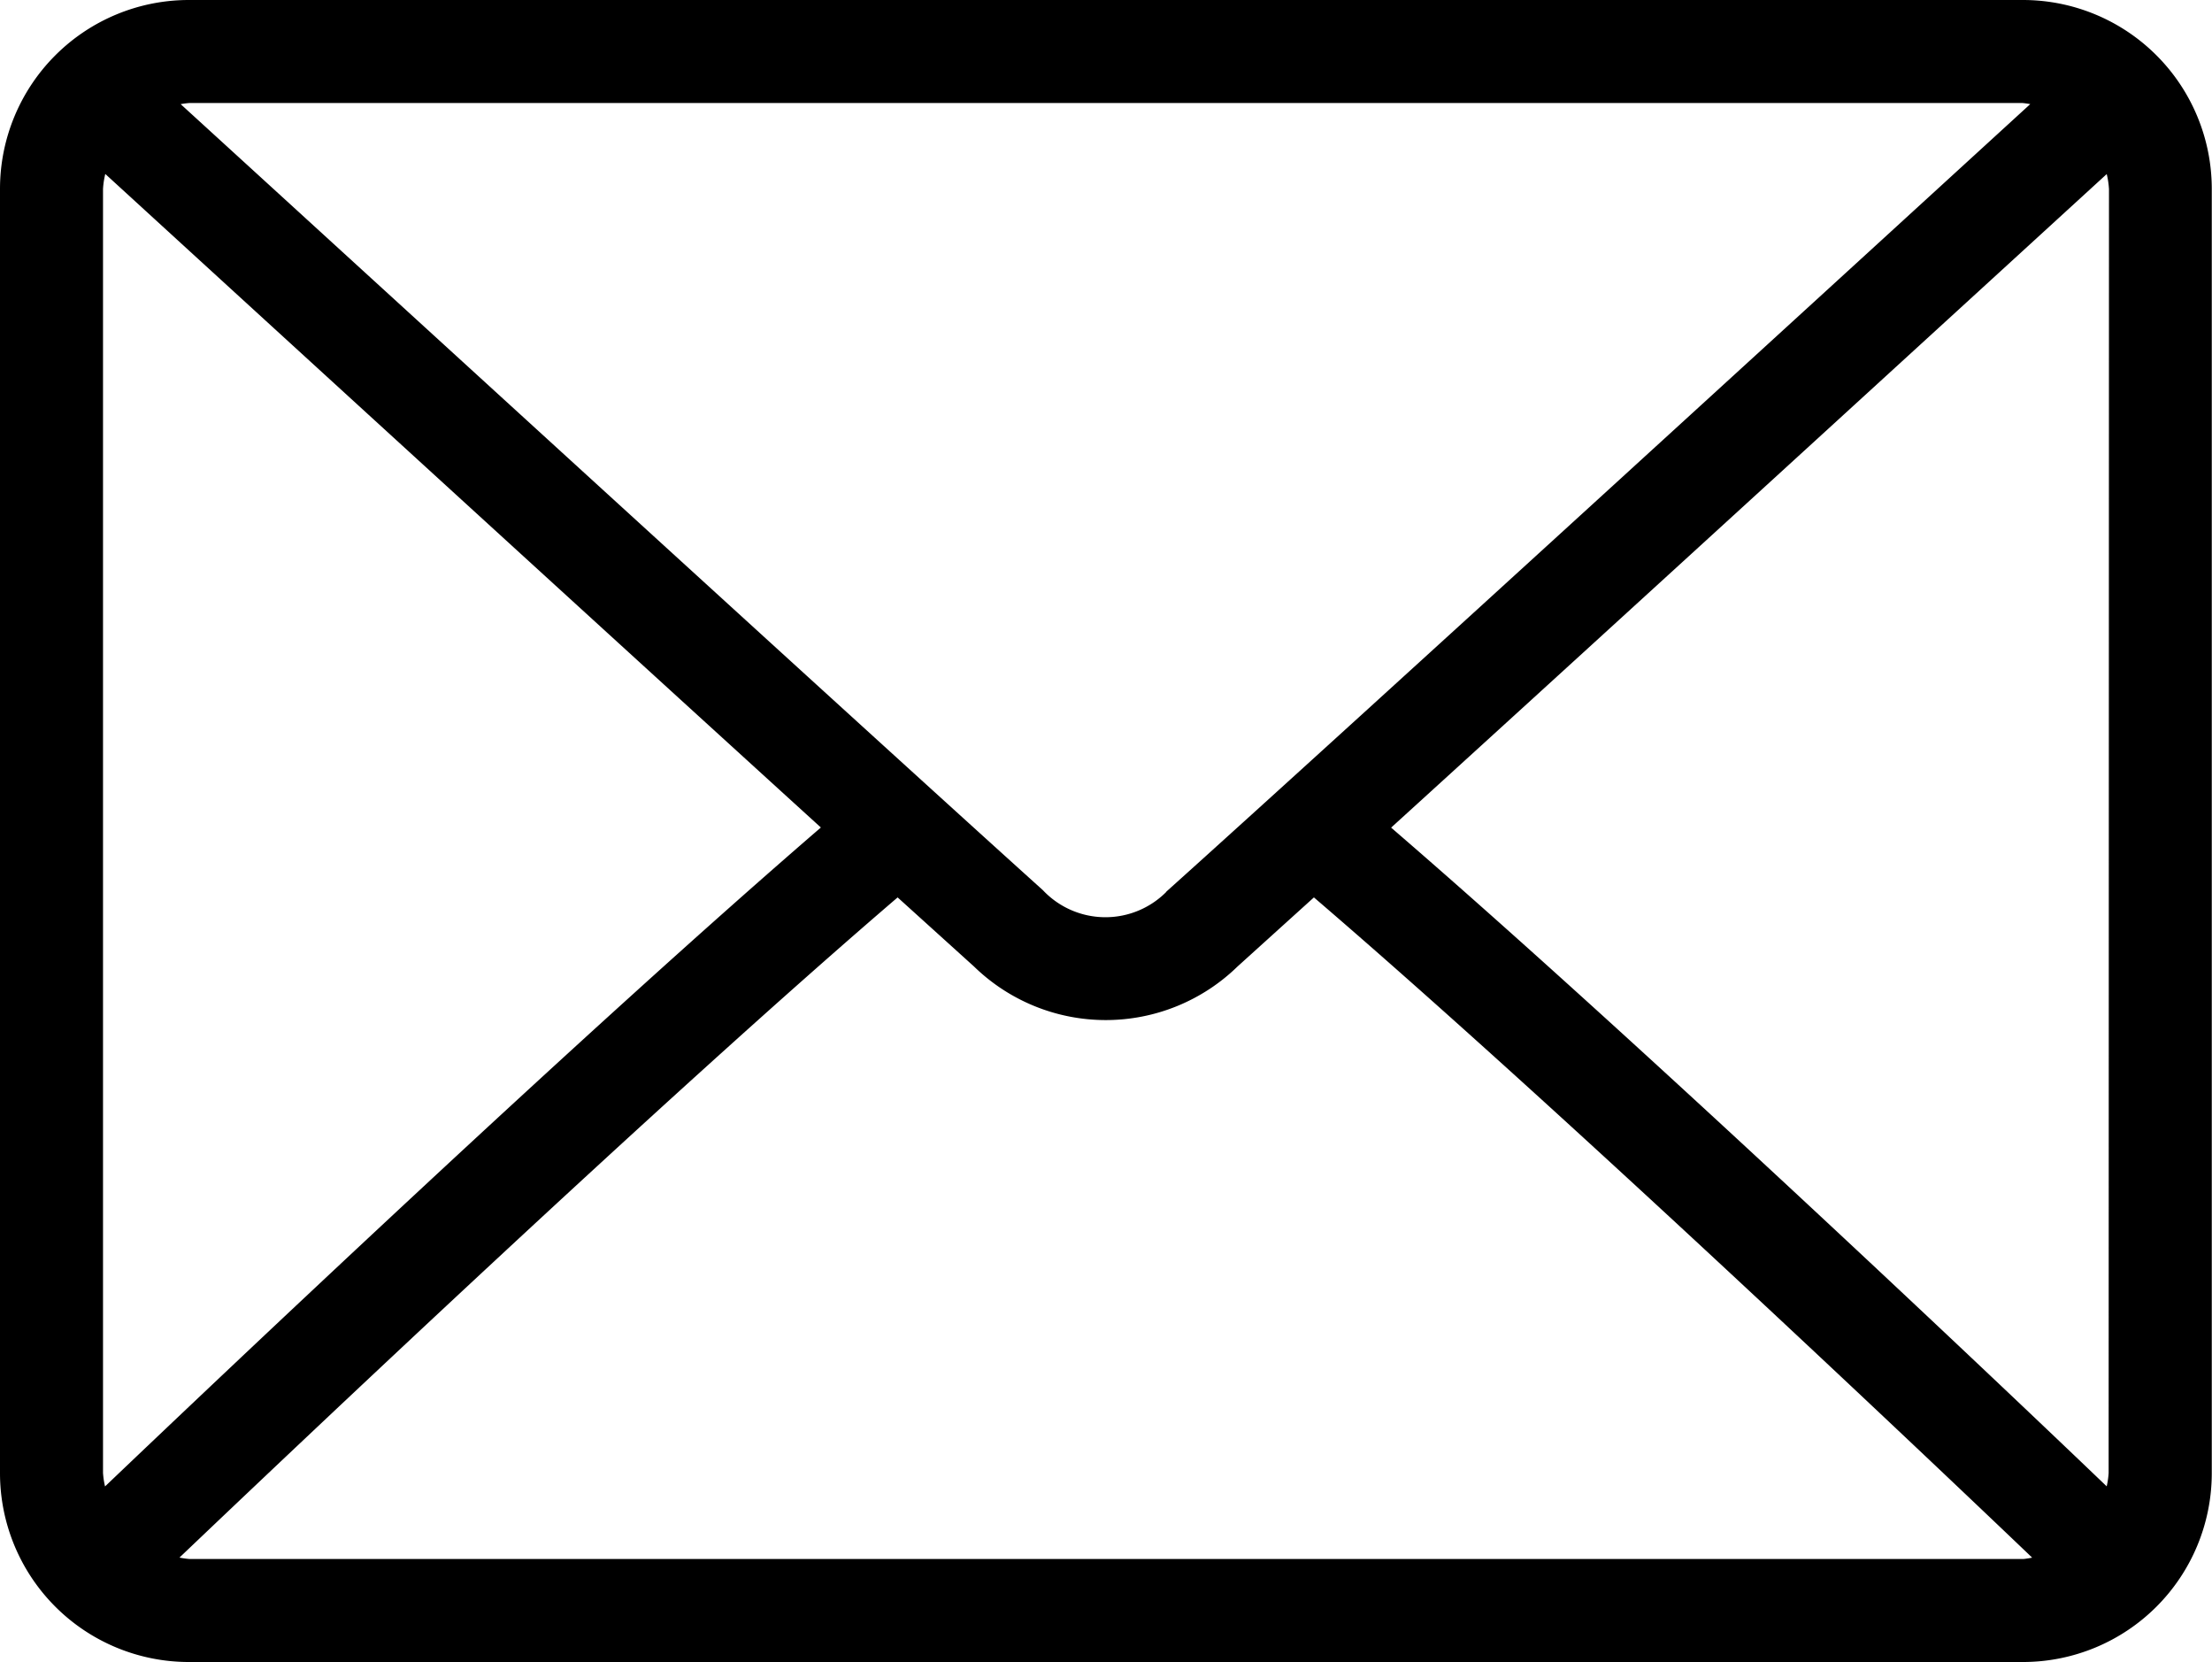 <svg xmlns="http://www.w3.org/2000/svg" width="19.325" height="14.519" viewBox="0 0 19.325 14.519">
    <g data-name="Group 6004">
        <path data-name="Path 10251" d="M17.623 64H1.6A1.6 1.6 0 0 0 0 65.6v11.217a1.6 1.6 0 0 0 1.6 1.6h16.023a1.6 1.6 0 0 0 1.6-1.6V65.6a1.6 1.6 0 0 0-1.6-1.6zM1.6 64.8h16.023a.762.762 0 0 1 .166.034c-1.387 1.269-5.986 5.477-7.6 6.927a.8.8 0 0 1-1.163 0c-1.609-1.45-6.209-5.658-7.6-6.927A.766.766 0 0 1 1.6 64.8zM.8 76.817V65.6a.774.774 0 0 1 .045-.221c1.062.972 4.271 3.907 6.352 5.8-2.074 1.783-5.284 4.826-6.354 5.847a.772.772 0 0 1-.043-.209zm16.822.8H1.6a.766.766 0 0 1-.181-.037c1.106-1.054 4.336-4.115 6.374-5.858l.7.633a1.6 1.6 0 0 0 2.235 0l.7-.633c2.038 1.743 5.268 4.8 6.374 5.858a.766.766 0 0 1-.179.038zm.8-.8a.773.773 0 0 1-.042.209C17.311 76 14.1 72.962 12.028 71.18c2.081-1.892 5.29-4.828 6.352-5.8a.774.774 0 0 1 .045.221z" transform="translate(.05 -63.95)" style="stroke:#000;stroke-width:.1px"/>
    </g>
</svg>
